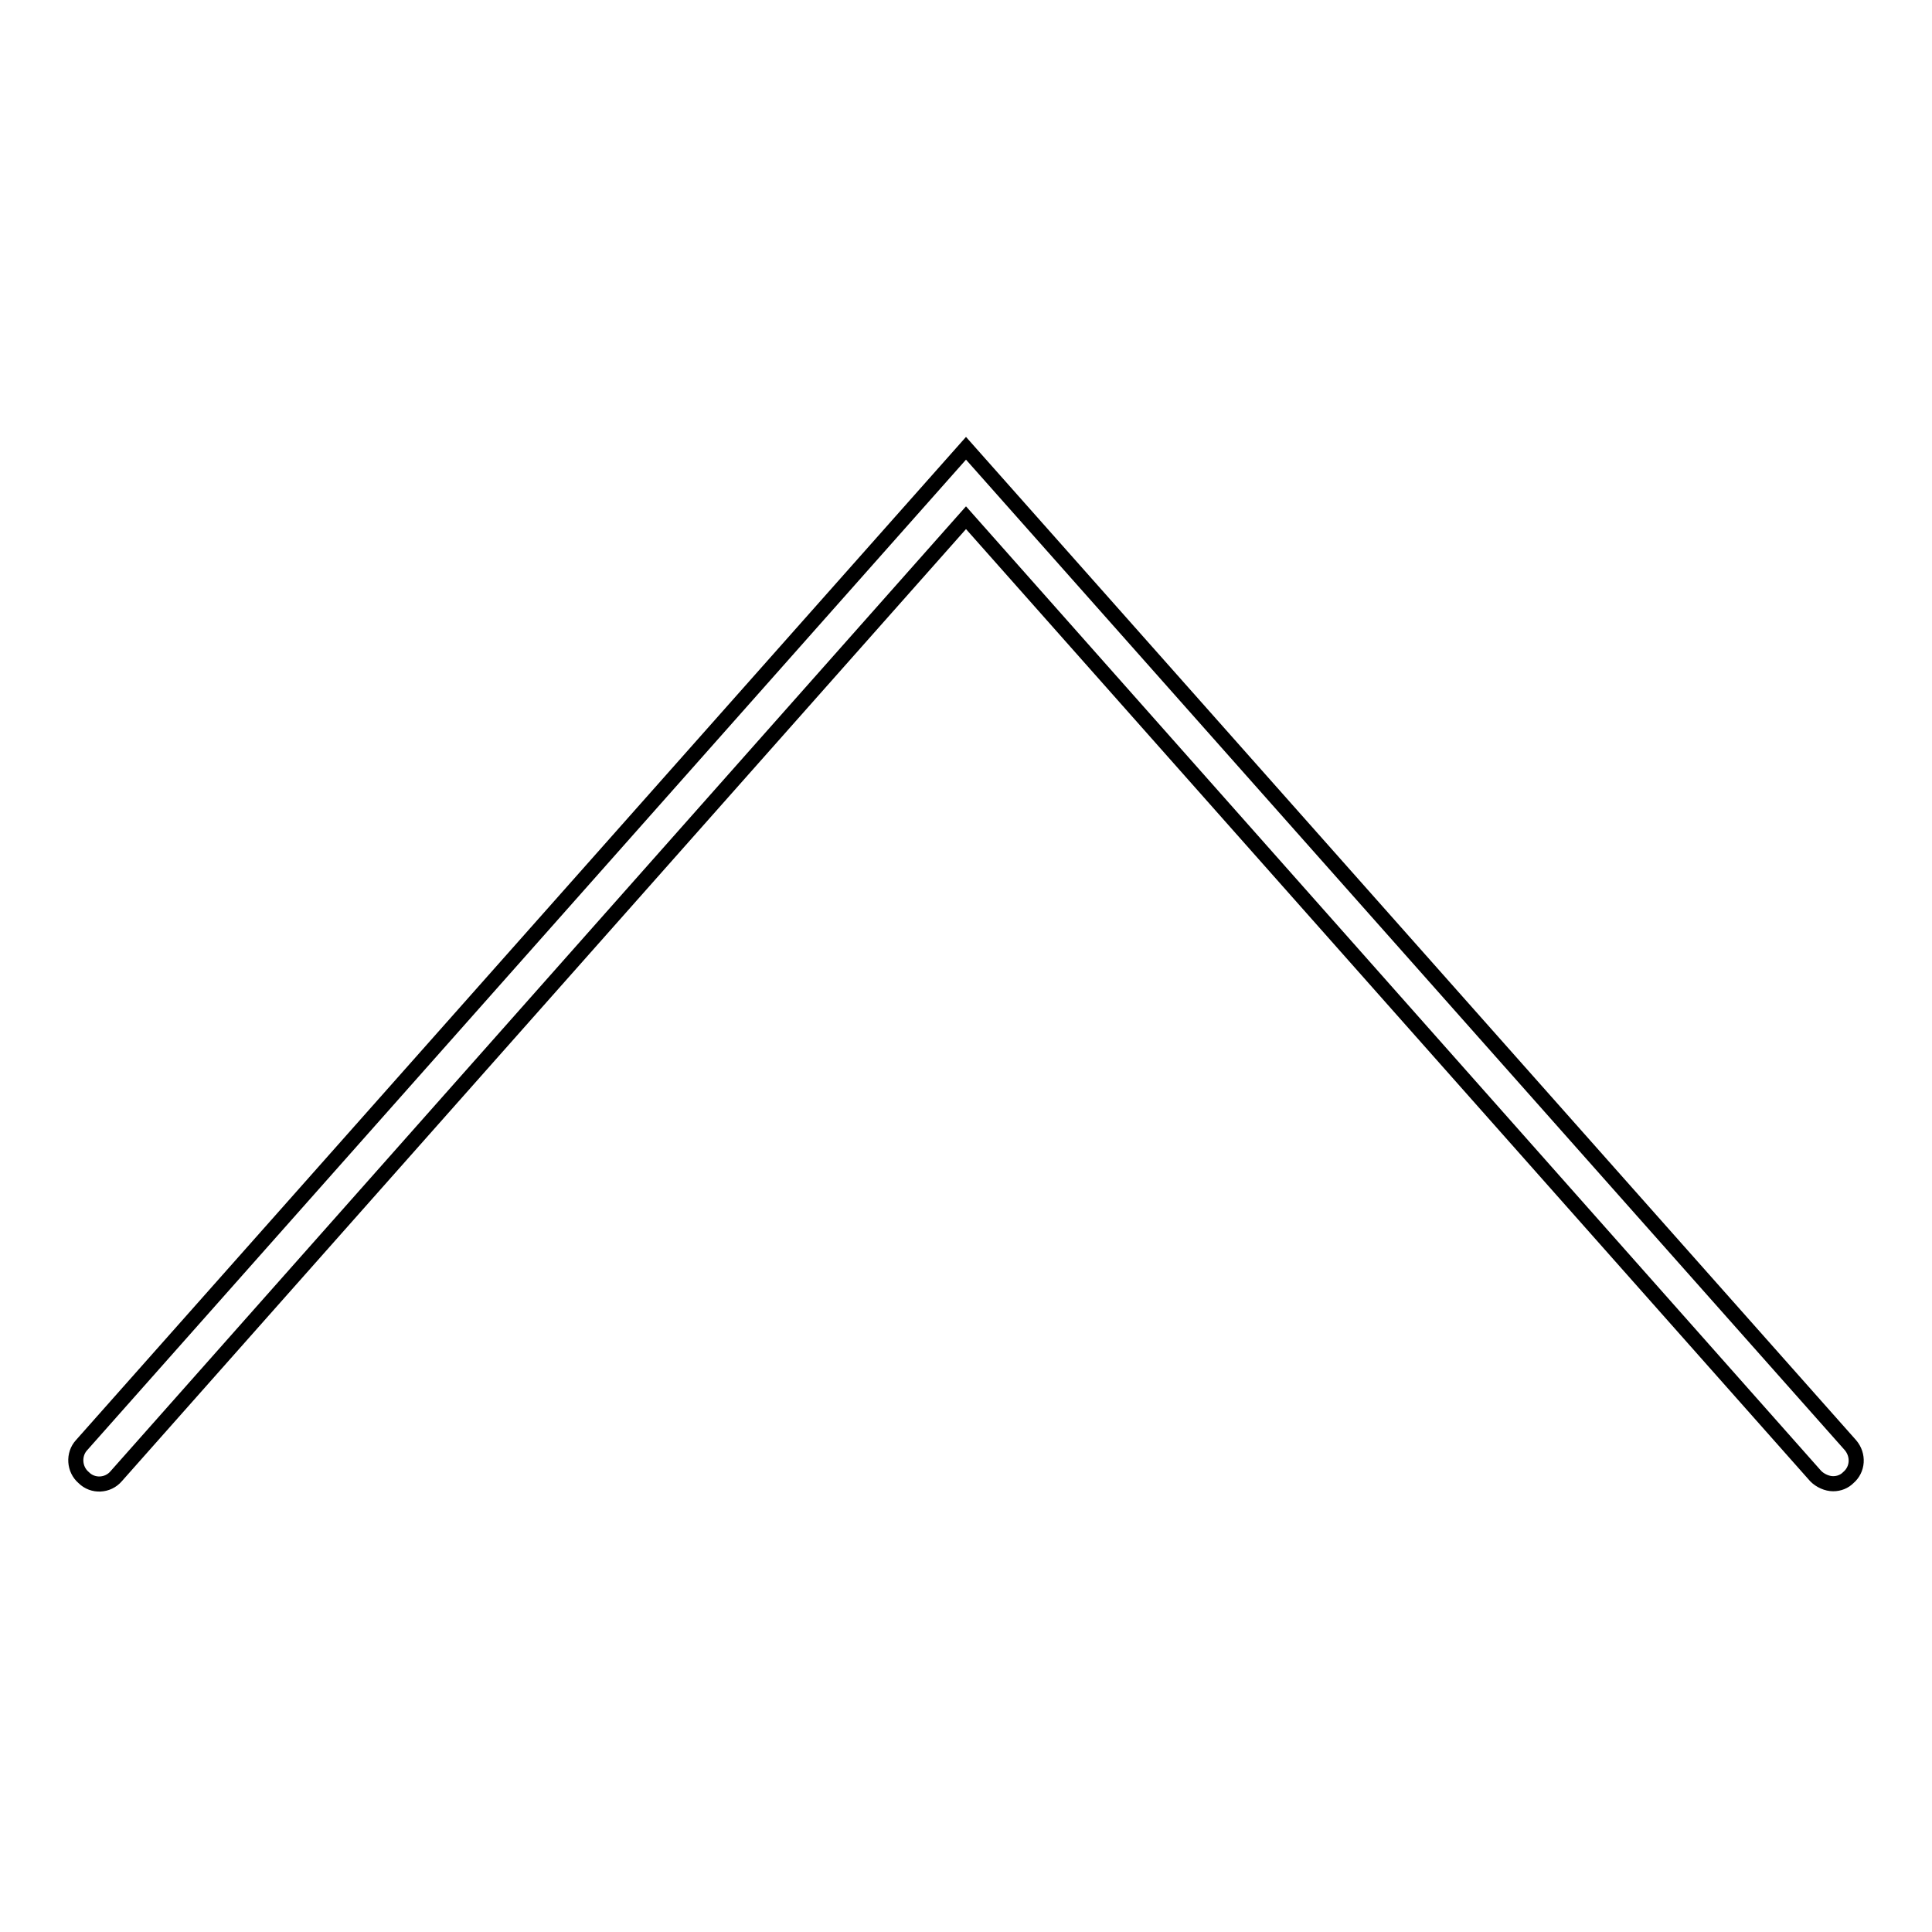 <?xml version="1.0" encoding="utf-8"?>
<!-- Svg Vector Icons : http://www.onlinewebfonts.com/icon -->
<!DOCTYPE svg PUBLIC "-//W3C//DTD SVG 1.1//EN" "http://www.w3.org/Graphics/SVG/1.1/DTD/svg11.dtd">
<svg version="1.1" xmlns="http://www.w3.org/2000/svg" xmlns:xlink="http://www.w3.org/1999/xlink" x="0px" y="0px" viewBox="0 0 256 256" enable-background="new 0 0 256 256" xml:space="preserve">
<g><g><path stroke-width="2" fill-opacity="0" stroke="#000000"  d="M242.9,196.6c-0.8,0-1.7-0.4-2.3-1L128,68.6L15.4,195.6c-1.1,1.3-3.1,1.4-4.3,0.2c-1.3-1.1-1.4-3.1-0.3-4.3L128,59.4l117.2,132.1c1.1,1.3,1,3.2-0.3,4.3C244.4,196.3,243.7,196.6,242.9,196.6z"/></g></g>
</svg>